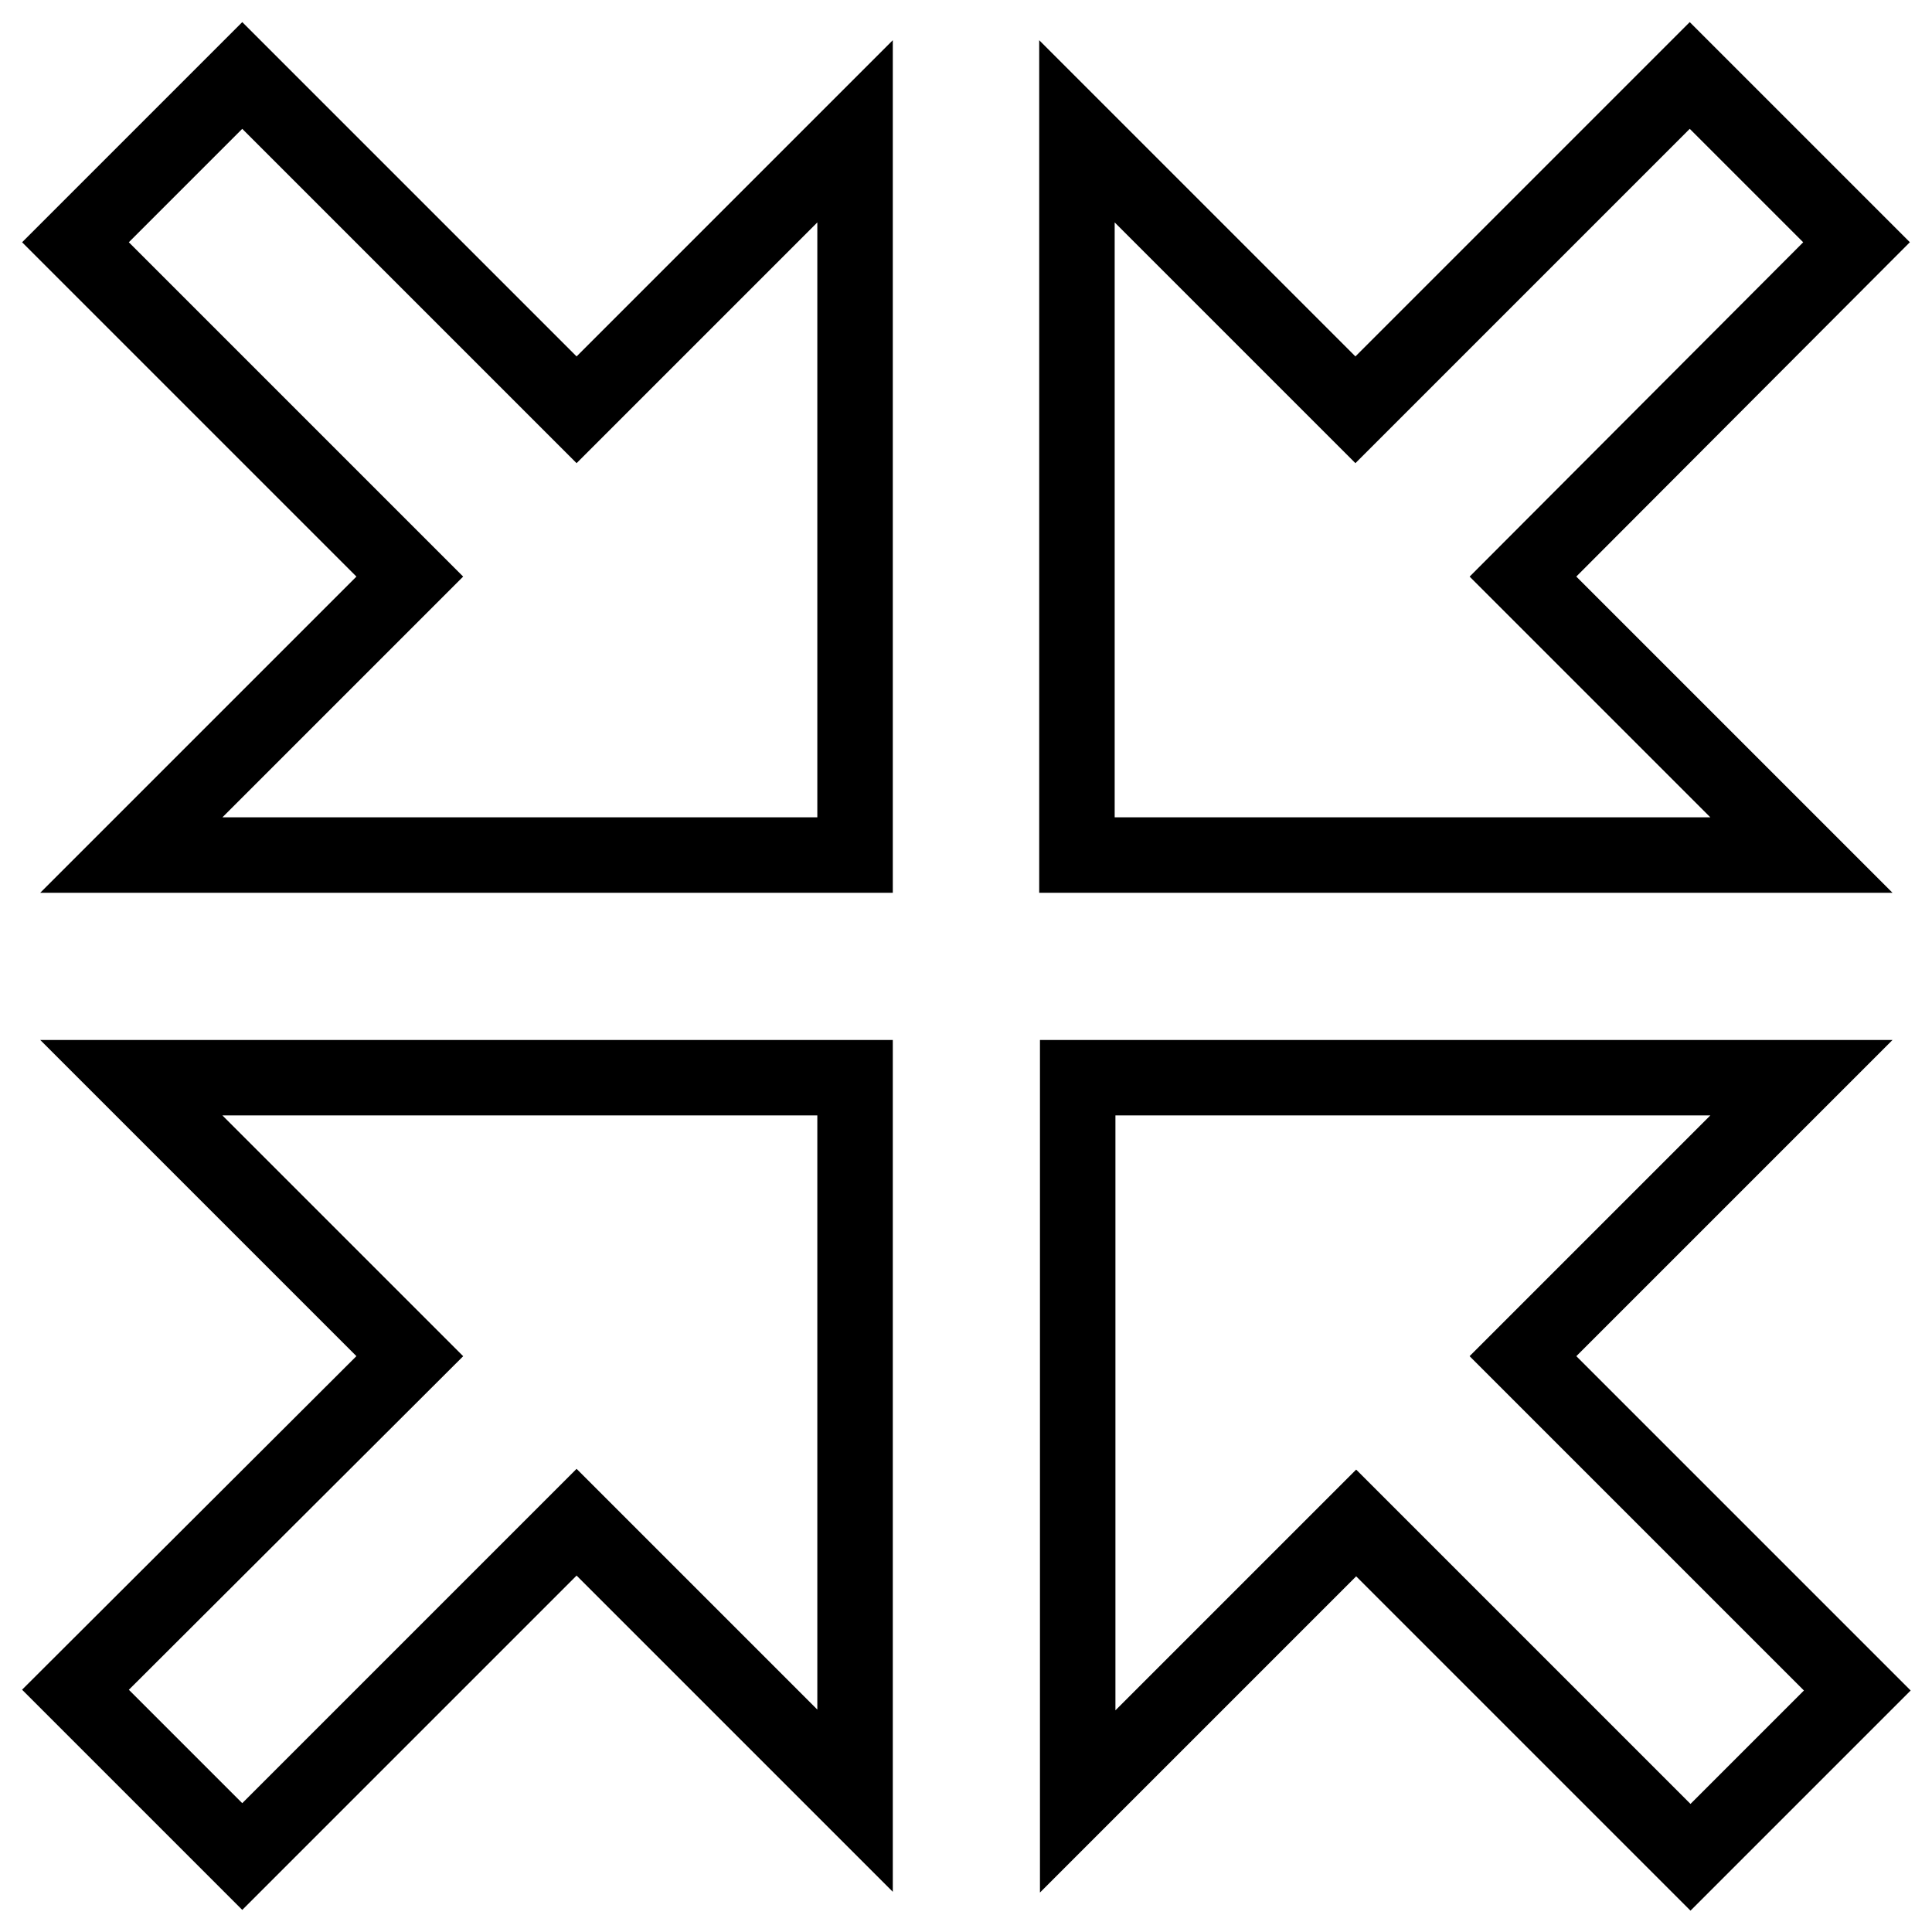 <?xml version="1.0" encoding="utf-8"?>
<!-- Svg Vector Icons : http://www.onlinewebfonts.com/icon -->
<!DOCTYPE svg PUBLIC "-//W3C//DTD SVG 1.1//EN" "http://www.w3.org/Graphics/SVG/1.1/DTD/svg11.dtd">
<svg version="1.1" xmlns="http://www.w3.org/2000/svg" xmlns:xlink="http://www.w3.org/1999/xlink" x="0px" y="0px" viewBox="0 0 256 256" enable-background="new 0 0 256 256" xml:space="preserve">
<g> <path stroke-width="10" fill-opacity="0" stroke="#000000"  d="M142.8,113.3h95.9l-36.9-36.9L246,32.1L223.9,10l-44.3,44.3l-36.9-36.9V113.3z M142.8,142.8v95.9l36.9-36.9 l44.3,44.3l22.1-22.1l-44.3-44.3l36.9-36.9H142.8z M113.3,142.8H17.4l36.9,36.9L10,223.9L32.1,246l44.3-44.3l36.9,36.9V142.8z  M113.3,113.3V17.4L76.4,54.3L32.1,10L10,32.1l44.3,44.3l-36.9,36.9H113.3z"/></g>
</svg>